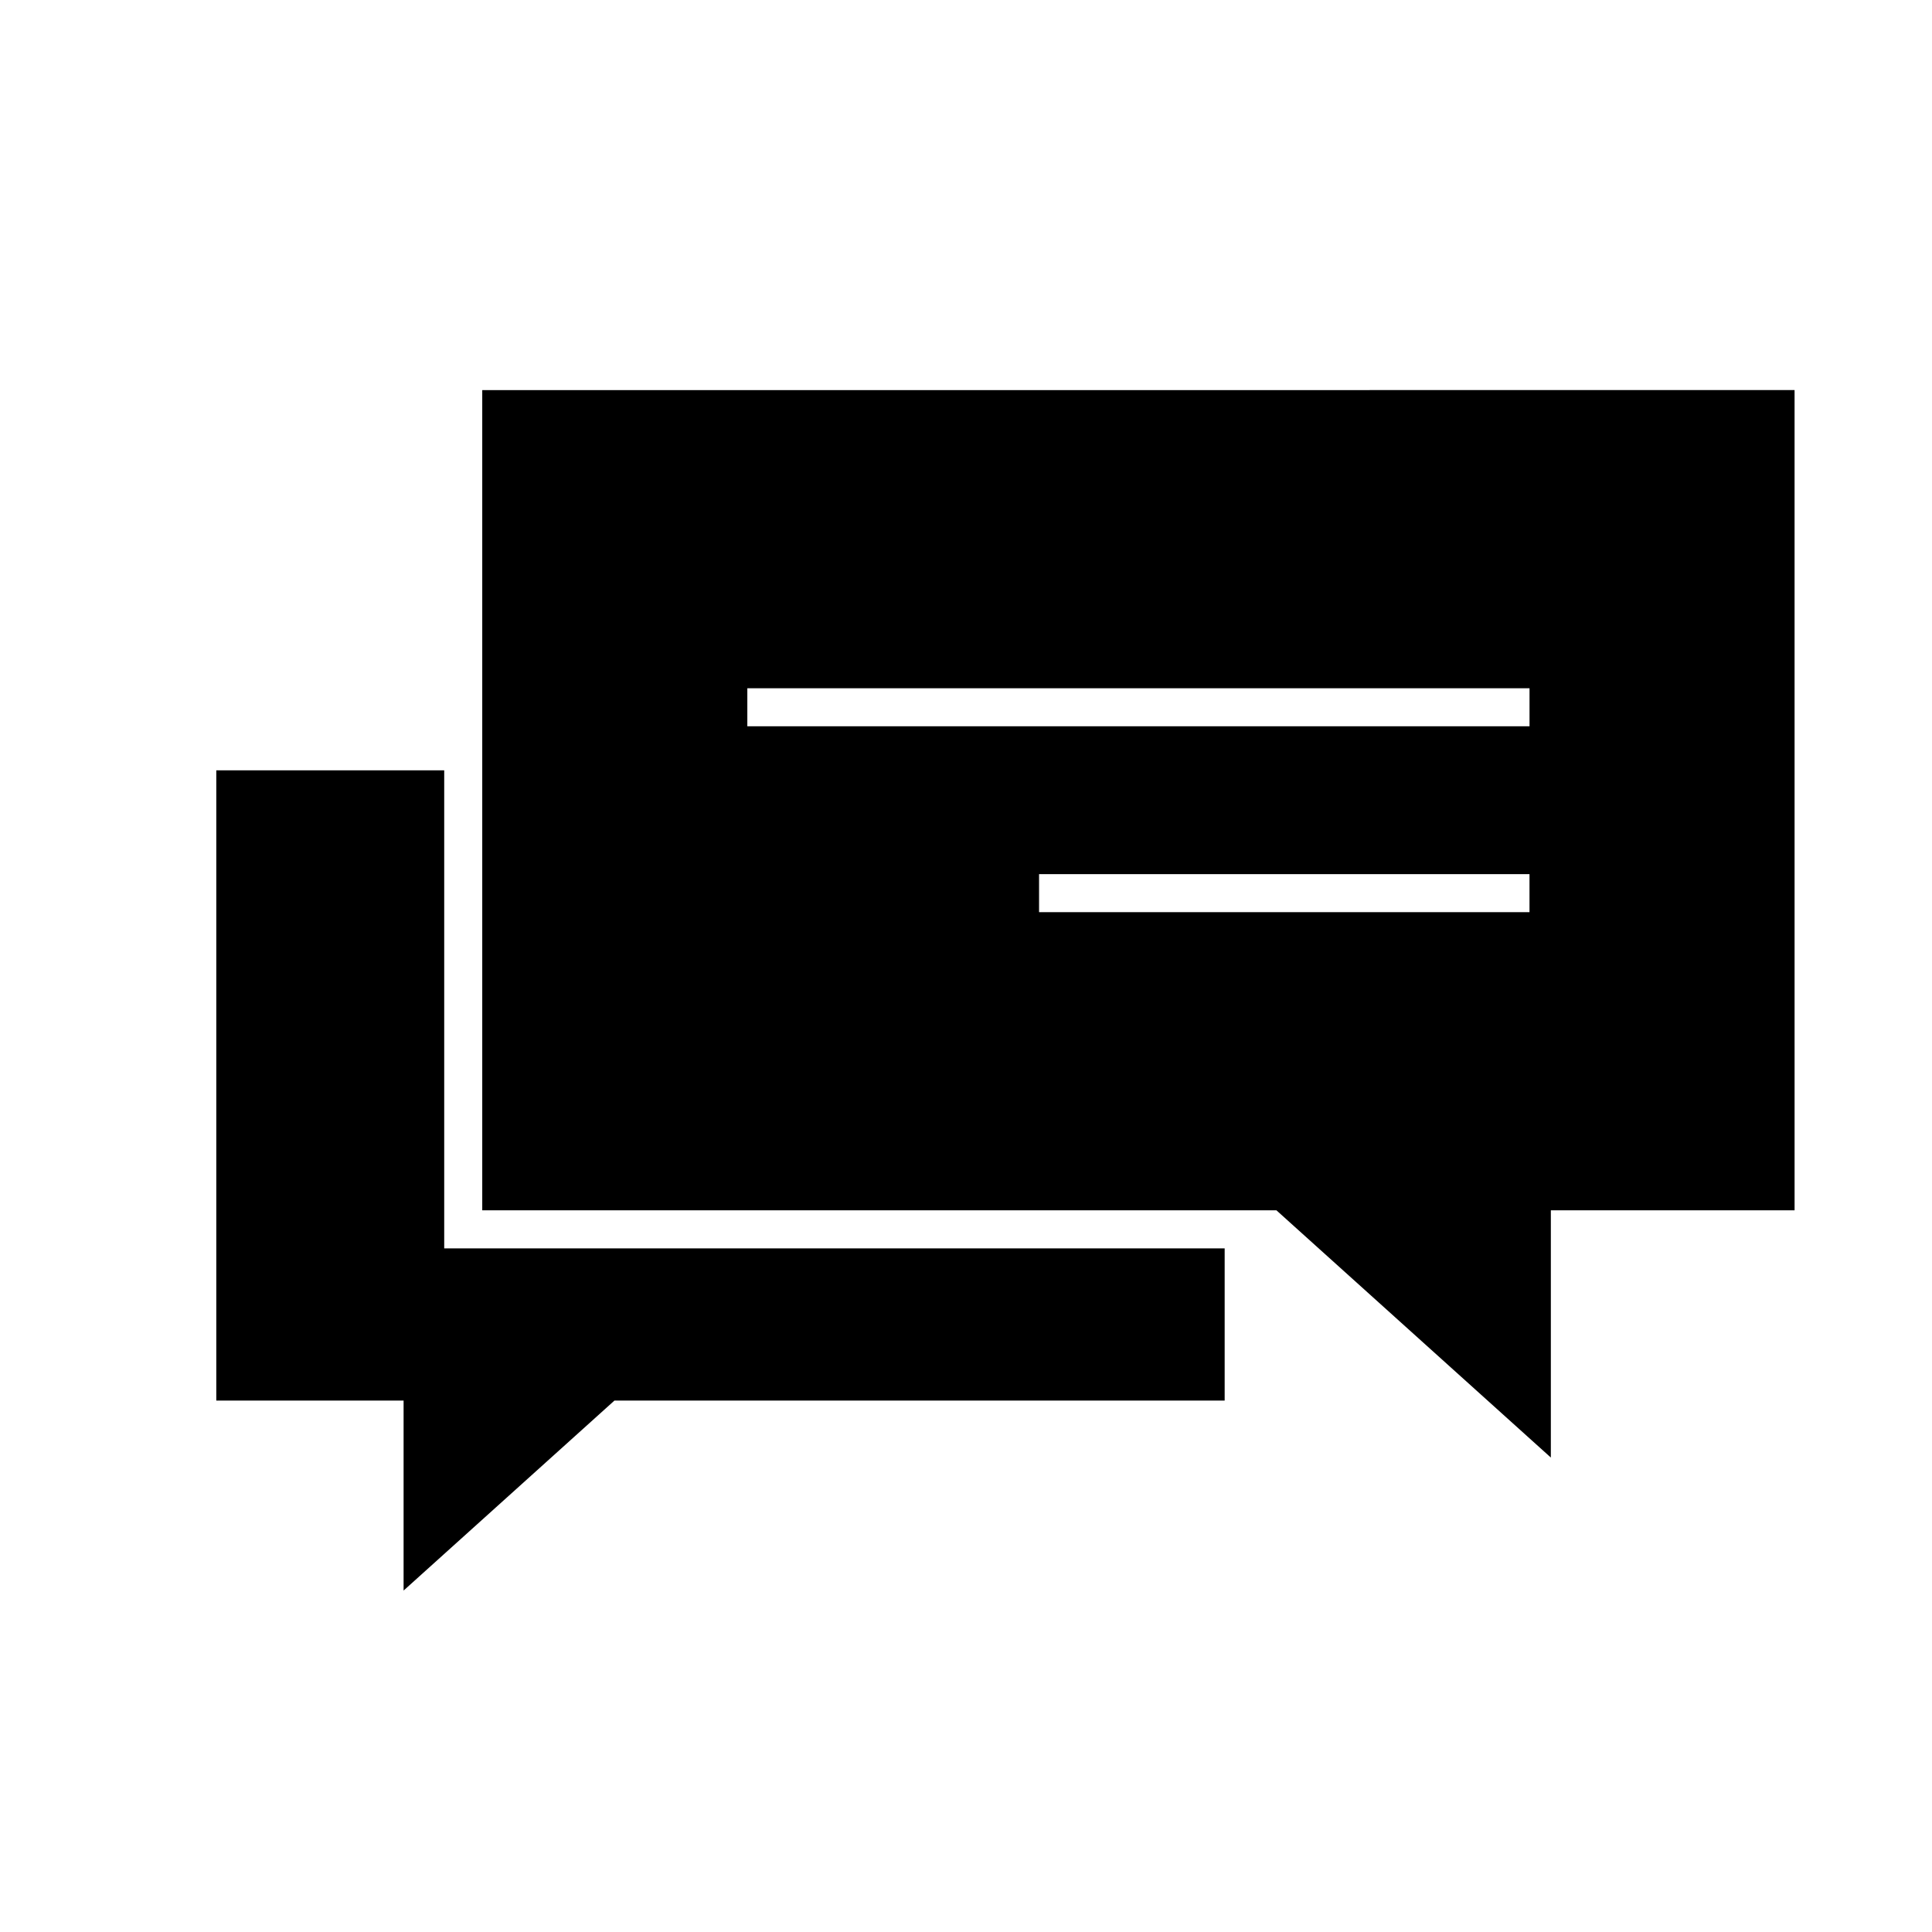<?xml version="1.0" encoding="UTF-8"?>
<!-- Uploaded to: SVG Find, www.svgfind.com, Generator: SVG Find Mixer Tools -->
<svg fill="#000000" width="800px" height="800px" version="1.1" viewBox="144 144 512 512" xmlns="http://www.w3.org/2000/svg">
 <g>
  <path d="m261.72 474.83v-126.69h-60.402v167.02h49.637v50.352l55.883-50.352h161.71v-40.332z"/>
  <path d="m271.8 247.38v217.36h210.46l72.73 65.527v-65.523h64.594l-0.004-217.37zm70.25 79.016h207.29v10.078l-207.29-0.004zm77.312 59.336v-10.078h129.97v10.078z"/>
 </g>
</svg>